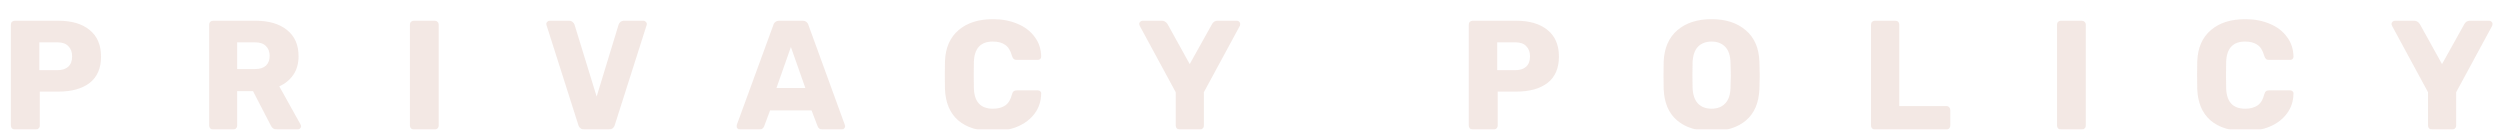 <svg width="193" height="10" viewBox="0 0 193 10" fill="none" xmlns="http://www.w3.org/2000/svg">
    <g filter="url(#filter0_i)">
        <path
            d="M1.14 9C1.06 9 0.988 8.972 0.924 8.916C0.868 8.852 0.84 8.78 0.84 8.7V0.9C0.84 0.812 0.868 0.74 0.924 0.684C0.988 0.628 1.06 0.6 1.14 0.6H4.5C5.524 0.6 6.328 0.836 6.912 1.308C7.504 1.78 7.8 2.468 7.8 3.372C7.8 4.268 7.508 4.944 6.924 5.4C6.34 5.848 5.532 6.072 4.5 6.072H3.072V8.7C3.072 8.788 3.04 8.86 2.976 8.916C2.92 8.972 2.848 9 2.76 9H1.14ZM4.44 4.416C4.792 4.416 5.068 4.328 5.268 4.152C5.468 3.968 5.568 3.7 5.568 3.348C5.568 3.02 5.472 2.76 5.28 2.568C5.096 2.368 4.816 2.268 4.44 2.268H3.036V4.416H4.44ZM16.449 9C16.369 9 16.297 8.972 16.233 8.916C16.177 8.852 16.149 8.78 16.149 8.7V0.9C16.149 0.812 16.177 0.74 16.233 0.684C16.297 0.628 16.369 0.6 16.449 0.6H19.713C20.761 0.6 21.577 0.84 22.161 1.32C22.753 1.792 23.049 2.464 23.049 3.336C23.049 3.896 22.917 4.372 22.653 4.764C22.389 5.156 22.025 5.456 21.561 5.664L23.205 8.616C23.229 8.664 23.241 8.708 23.241 8.748C23.241 8.812 23.213 8.872 23.157 8.928C23.109 8.976 23.053 9 22.989 9H21.393C21.161 9 20.997 8.892 20.901 8.676L19.533 6.036H18.309V8.7C18.309 8.788 18.277 8.86 18.213 8.916C18.157 8.972 18.085 9 17.997 9H16.449ZM19.689 4.332C20.057 4.332 20.337 4.244 20.529 4.068C20.721 3.884 20.817 3.632 20.817 3.312C20.817 2.992 20.721 2.74 20.529 2.556C20.345 2.364 20.065 2.268 19.689 2.268H18.309V4.332H19.689ZM31.946 9C31.866 9 31.794 8.972 31.73 8.916C31.674 8.852 31.646 8.78 31.646 8.7V0.9C31.646 0.812 31.674 0.74 31.73 0.684C31.794 0.628 31.866 0.6 31.946 0.6H33.554C33.642 0.6 33.714 0.628 33.77 0.684C33.834 0.74 33.866 0.812 33.866 0.9V8.7C33.866 8.788 33.834 8.86 33.77 8.916C33.714 8.972 33.642 9 33.554 9H31.946ZM45.137 9C44.881 9 44.717 8.88 44.645 8.64L42.197 0.96L42.173 0.852C42.173 0.788 42.197 0.732 42.245 0.684C42.301 0.628 42.365 0.6 42.437 0.6H43.925C44.037 0.6 44.129 0.632 44.201 0.696C44.281 0.76 44.333 0.832 44.357 0.912L46.061 6.456L47.753 0.912C47.777 0.832 47.825 0.76 47.897 0.696C47.977 0.632 48.073 0.6 48.185 0.6H49.685C49.749 0.6 49.805 0.628 49.853 0.684C49.909 0.732 49.937 0.788 49.937 0.852L49.913 0.96L47.465 8.64C47.393 8.88 47.229 9 46.973 9H45.137ZM57.121 9C57.057 9 56.997 8.976 56.941 8.928C56.893 8.872 56.869 8.812 56.869 8.748C56.869 8.7 56.873 8.664 56.881 8.64L59.701 0.936C59.725 0.84 59.777 0.76 59.857 0.696C59.937 0.632 60.041 0.6 60.169 0.6H61.945C62.073 0.6 62.177 0.632 62.257 0.696C62.337 0.76 62.389 0.84 62.413 0.936L65.221 8.64L65.245 8.748C65.245 8.812 65.217 8.872 65.161 8.928C65.113 8.976 65.053 9 64.981 9H63.505C63.313 9 63.185 8.916 63.121 8.748L62.653 7.524H59.449L58.993 8.748C58.929 8.916 58.797 9 58.597 9H57.121ZM62.173 5.796L61.057 2.628L59.941 5.796H62.173ZM76.659 9.12C75.515 9.12 74.619 8.844 73.971 8.292C73.331 7.732 72.991 6.924 72.951 5.868C72.943 5.652 72.939 5.3 72.939 4.812C72.939 4.316 72.943 3.956 72.951 3.732C72.991 2.692 73.339 1.892 73.995 1.332C74.651 0.764 75.539 0.48 76.659 0.48C77.363 0.48 77.995 0.6 78.555 0.84C79.115 1.072 79.555 1.408 79.875 1.848C80.203 2.28 80.371 2.788 80.379 3.372V3.396C80.379 3.46 80.351 3.516 80.295 3.564C80.247 3.604 80.191 3.624 80.127 3.624H78.507C78.403 3.624 78.323 3.604 78.267 3.564C78.211 3.516 78.163 3.432 78.123 3.312C78.011 2.904 77.835 2.62 77.595 2.46C77.355 2.292 77.039 2.208 76.647 2.208C75.703 2.208 75.215 2.736 75.183 3.792C75.175 4.008 75.171 4.34 75.171 4.788C75.171 5.236 75.175 5.576 75.183 5.808C75.215 6.864 75.703 7.392 76.647 7.392C77.039 7.392 77.359 7.308 77.607 7.14C77.855 6.964 78.027 6.68 78.123 6.288C78.155 6.168 78.199 6.088 78.255 6.048C78.311 6 78.395 5.976 78.507 5.976H80.127C80.199 5.976 80.259 6 80.307 6.048C80.363 6.096 80.387 6.156 80.379 6.228C80.371 6.812 80.203 7.324 79.875 7.764C79.555 8.196 79.115 8.532 78.555 8.772C77.995 9.004 77.363 9.12 76.659 9.12ZM91.066 9C90.986 9 90.914 8.972 90.85 8.916C90.794 8.852 90.766 8.78 90.766 8.7V6.12L87.982 0.984C87.958 0.912 87.946 0.868 87.946 0.852C87.946 0.788 87.97 0.732 88.018 0.684C88.074 0.628 88.138 0.6 88.21 0.6H89.71C89.87 0.6 90.01 0.684 90.13 0.852L91.846 3.948L93.574 0.852C93.67 0.684 93.81 0.6 93.994 0.6H95.494C95.566 0.6 95.626 0.628 95.674 0.684C95.722 0.732 95.746 0.788 95.746 0.852C95.746 0.892 95.738 0.936 95.722 0.984L92.938 6.12V8.7C92.938 8.788 92.906 8.86 92.842 8.916C92.786 8.972 92.714 9 92.626 9H91.066ZM113.689 9C113.609 9 113.537 8.972 113.473 8.916C113.417 8.852 113.389 8.78 113.389 8.7V0.9C113.389 0.812 113.417 0.74 113.473 0.684C113.537 0.628 113.609 0.6 113.689 0.6H117.049C118.073 0.6 118.877 0.836 119.461 1.308C120.053 1.78 120.349 2.468 120.349 3.372C120.349 4.268 120.057 4.944 119.473 5.4C118.889 5.848 118.081 6.072 117.049 6.072H115.621V8.7C115.621 8.788 115.589 8.86 115.525 8.916C115.469 8.972 115.397 9 115.309 9H113.689ZM116.989 4.416C117.341 4.416 117.617 4.328 117.817 4.152C118.017 3.968 118.117 3.7 118.117 3.348C118.117 3.02 118.021 2.76 117.829 2.568C117.645 2.368 117.365 2.268 116.989 2.268H115.585V4.416H116.989ZM132.131 9.12C131.003 9.12 130.115 8.844 129.467 8.292C128.819 7.74 128.475 6.928 128.435 5.856C128.427 5.624 128.423 5.28 128.423 4.824C128.423 4.36 128.427 4.012 128.435 3.78C128.475 2.724 128.823 1.912 129.479 1.344C130.143 0.768 131.027 0.48 132.131 0.48C133.235 0.48 134.119 0.768 134.783 1.344C135.447 1.912 135.795 2.724 135.827 3.78C135.843 4.244 135.851 4.592 135.851 4.824C135.851 5.048 135.843 5.392 135.827 5.856C135.787 6.928 135.443 7.74 134.795 8.292C134.147 8.844 133.259 9.12 132.131 9.12ZM132.131 7.392C132.571 7.392 132.919 7.26 133.175 6.996C133.439 6.732 133.579 6.328 133.595 5.784C133.611 5.32 133.619 4.992 133.619 4.8C133.619 4.592 133.611 4.264 133.595 3.816C133.579 3.272 133.439 2.868 133.175 2.604C132.911 2.34 132.563 2.208 132.131 2.208C131.699 2.208 131.351 2.34 131.087 2.604C130.831 2.868 130.691 3.272 130.667 3.816C130.659 4.04 130.655 4.368 130.655 4.8C130.655 5.224 130.659 5.552 130.667 5.784C130.691 6.328 130.831 6.732 131.087 6.996C131.343 7.26 131.691 7.392 132.131 7.392ZM144.742 9C144.662 9 144.59 8.972 144.526 8.916C144.47 8.852 144.442 8.78 144.442 8.7V0.9C144.442 0.812 144.47 0.74 144.526 0.684C144.59 0.628 144.662 0.6 144.742 0.6H146.326C146.414 0.6 146.486 0.628 146.542 0.684C146.598 0.74 146.626 0.812 146.626 0.9V7.188H150.262C150.35 7.188 150.422 7.22 150.478 7.284C150.534 7.34 150.562 7.412 150.562 7.5V8.7C150.562 8.78 150.534 8.852 150.478 8.916C150.422 8.972 150.35 9 150.262 9H144.742ZM159.102 9C159.022 9 158.95 8.972 158.886 8.916C158.83 8.852 158.802 8.78 158.802 8.7V0.9C158.802 0.812 158.83 0.74 158.886 0.684C158.95 0.628 159.022 0.6 159.102 0.6H160.71C160.798 0.6 160.87 0.628 160.926 0.684C160.99 0.74 161.022 0.812 161.022 0.9V8.7C161.022 8.788 160.99 8.86 160.926 8.916C160.87 8.972 160.798 9 160.71 9H159.102ZM173.336 9.12C172.192 9.12 171.296 8.844 170.648 8.292C170.008 7.732 169.668 6.924 169.628 5.868C169.62 5.652 169.616 5.3 169.616 4.812C169.616 4.316 169.62 3.956 169.628 3.732C169.668 2.692 170.016 1.892 170.672 1.332C171.328 0.764 172.216 0.48 173.336 0.48C174.04 0.48 174.672 0.6 175.232 0.84C175.792 1.072 176.232 1.408 176.552 1.848C176.88 2.28 177.048 2.788 177.056 3.372V3.396C177.056 3.46 177.028 3.516 176.972 3.564C176.924 3.604 176.868 3.624 176.804 3.624H175.184C175.08 3.624 175 3.604 174.944 3.564C174.888 3.516 174.84 3.432 174.8 3.312C174.688 2.904 174.512 2.62 174.272 2.46C174.032 2.292 173.716 2.208 173.324 2.208C172.38 2.208 171.892 2.736 171.86 3.792C171.852 4.008 171.848 4.34 171.848 4.788C171.848 5.236 171.852 5.576 171.86 5.808C171.892 6.864 172.38 7.392 173.324 7.392C173.716 7.392 174.036 7.308 174.284 7.14C174.532 6.964 174.704 6.68 174.8 6.288C174.832 6.168 174.876 6.088 174.932 6.048C174.988 6 175.072 5.976 175.184 5.976H176.804C176.876 5.976 176.936 6 176.984 6.048C177.04 6.096 177.064 6.156 177.056 6.228C177.048 6.812 176.88 7.324 176.552 7.764C176.232 8.196 175.792 8.532 175.232 8.772C174.672 9.004 174.04 9.12 173.336 9.12ZM187.744 9C187.664 9 187.592 8.972 187.528 8.916C187.472 8.852 187.444 8.78 187.444 8.7V6.12L184.66 0.984C184.636 0.912 184.624 0.868 184.624 0.852C184.624 0.788 184.648 0.732 184.696 0.684C184.752 0.628 184.816 0.6 184.888 0.6H186.388C186.548 0.6 186.688 0.684 186.808 0.852L188.524 3.948L190.252 0.852C190.348 0.684 190.488 0.6 190.672 0.6H192.172C192.244 0.6 192.304 0.628 192.352 0.684C192.4 0.732 192.424 0.788 192.424 0.852C192.424 0.892 192.416 0.936 192.4 0.984L189.616 6.12V8.7C189.616 8.788 189.584 8.86 189.52 8.916C189.464 8.972 189.392 9 189.304 9H187.744Z"
            fill="#AF664B" fill-opacity="0.15" />
    </g>
    <defs>
        <filter id="filter0_i" x="0.84" y="0.48" width="191.584" height="9.64" filterUnits="userSpaceOnUse"
            color-interpolation-filters="sRGB">
            <feFlood flood-opacity="0" result="BackgroundImageFix" />
            <feBlend mode="normal" in="SourceGraphic" in2="BackgroundImageFix" result="shape" />
            <feColorMatrix in="SourceAlpha" type="matrix" values="0 0 0 0 0 0 0 0 0 0 0 0 0 0 0 0 0 0 127 0"
                result="hardAlpha" />
            <feOffset dy="1" />
            <feGaussianBlur stdDeviation="1" />
            <feComposite in2="hardAlpha" operator="arithmetic" k2="-1" k3="1" />
            <feColorMatrix type="matrix" values="0 0 0 0 0 0 0 0 0 0 0 0 0 0 0 0 0 0 0.25 0" />
            <feBlend mode="normal" in2="shape" result="effect1_innerShadow" />
        </filter>
    </defs>
</svg>